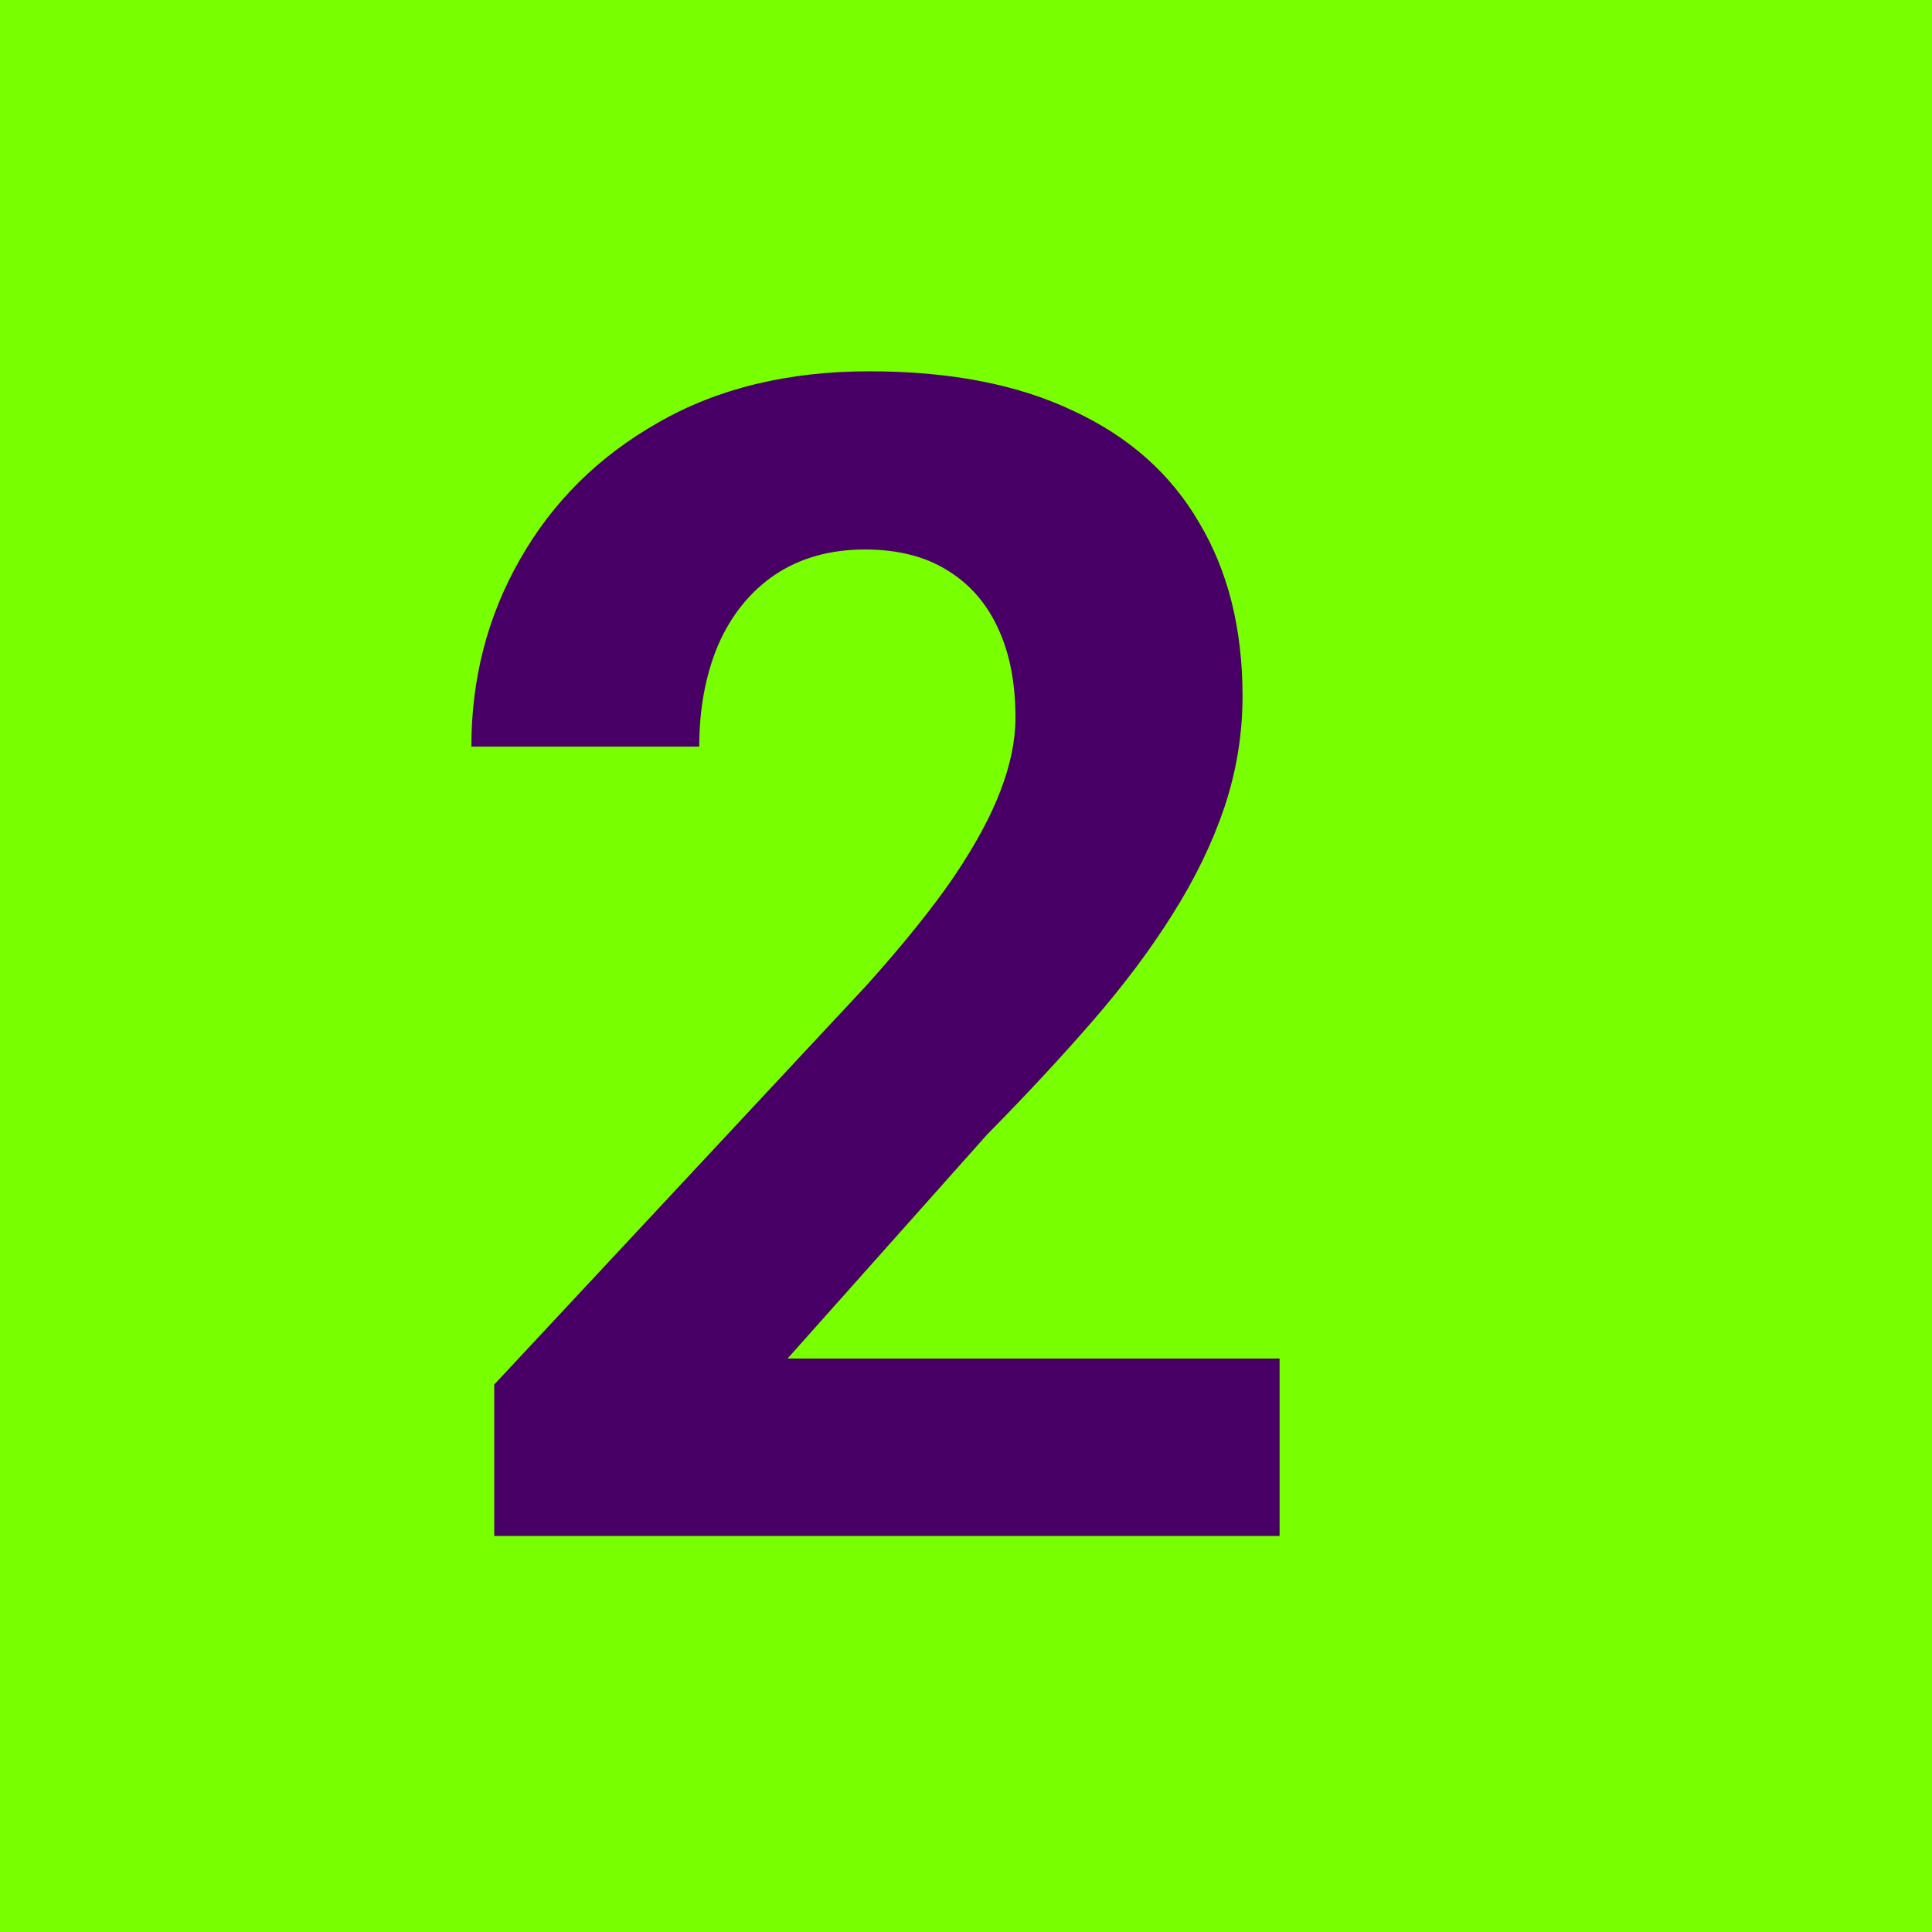 <svg xmlns="http://www.w3.org/2000/svg" width="200" height="200" viewBox="0 0 200 200" fill="none"><rect width="200" height="200" fill="#78FF00"></rect><path d="M132.463 140.634V159H51.163V143.328L89.609 102.106C93.473 97.807 96.52 94.025 98.751 90.76C100.982 87.44 102.588 84.474 103.567 81.862C104.601 79.196 105.118 76.665 105.118 74.271C105.118 70.679 104.52 67.605 103.322 65.047C102.125 62.435 100.357 60.422 98.017 59.007C95.731 57.592 92.901 56.884 89.528 56.884C85.936 56.884 82.834 57.755 80.222 59.496C77.664 61.238 75.705 63.66 74.345 66.761C73.039 69.863 72.386 73.373 72.386 77.291H48.795C48.795 70.217 50.483 63.741 53.856 57.864C57.23 51.932 61.992 47.225 68.141 43.742C74.29 40.205 81.582 38.437 90.017 38.437C98.343 38.437 105.363 39.797 111.077 42.518C116.845 45.184 121.199 49.048 124.137 54.109C127.13 59.116 128.627 65.102 128.627 72.067C128.627 75.985 128.001 79.822 126.749 83.576C125.498 87.277 123.702 90.977 121.362 94.678C119.077 98.324 116.301 102.024 113.036 105.779C109.771 109.534 106.152 113.425 102.18 117.452L81.528 140.634H132.463Z" fill="#480067"></path></svg>